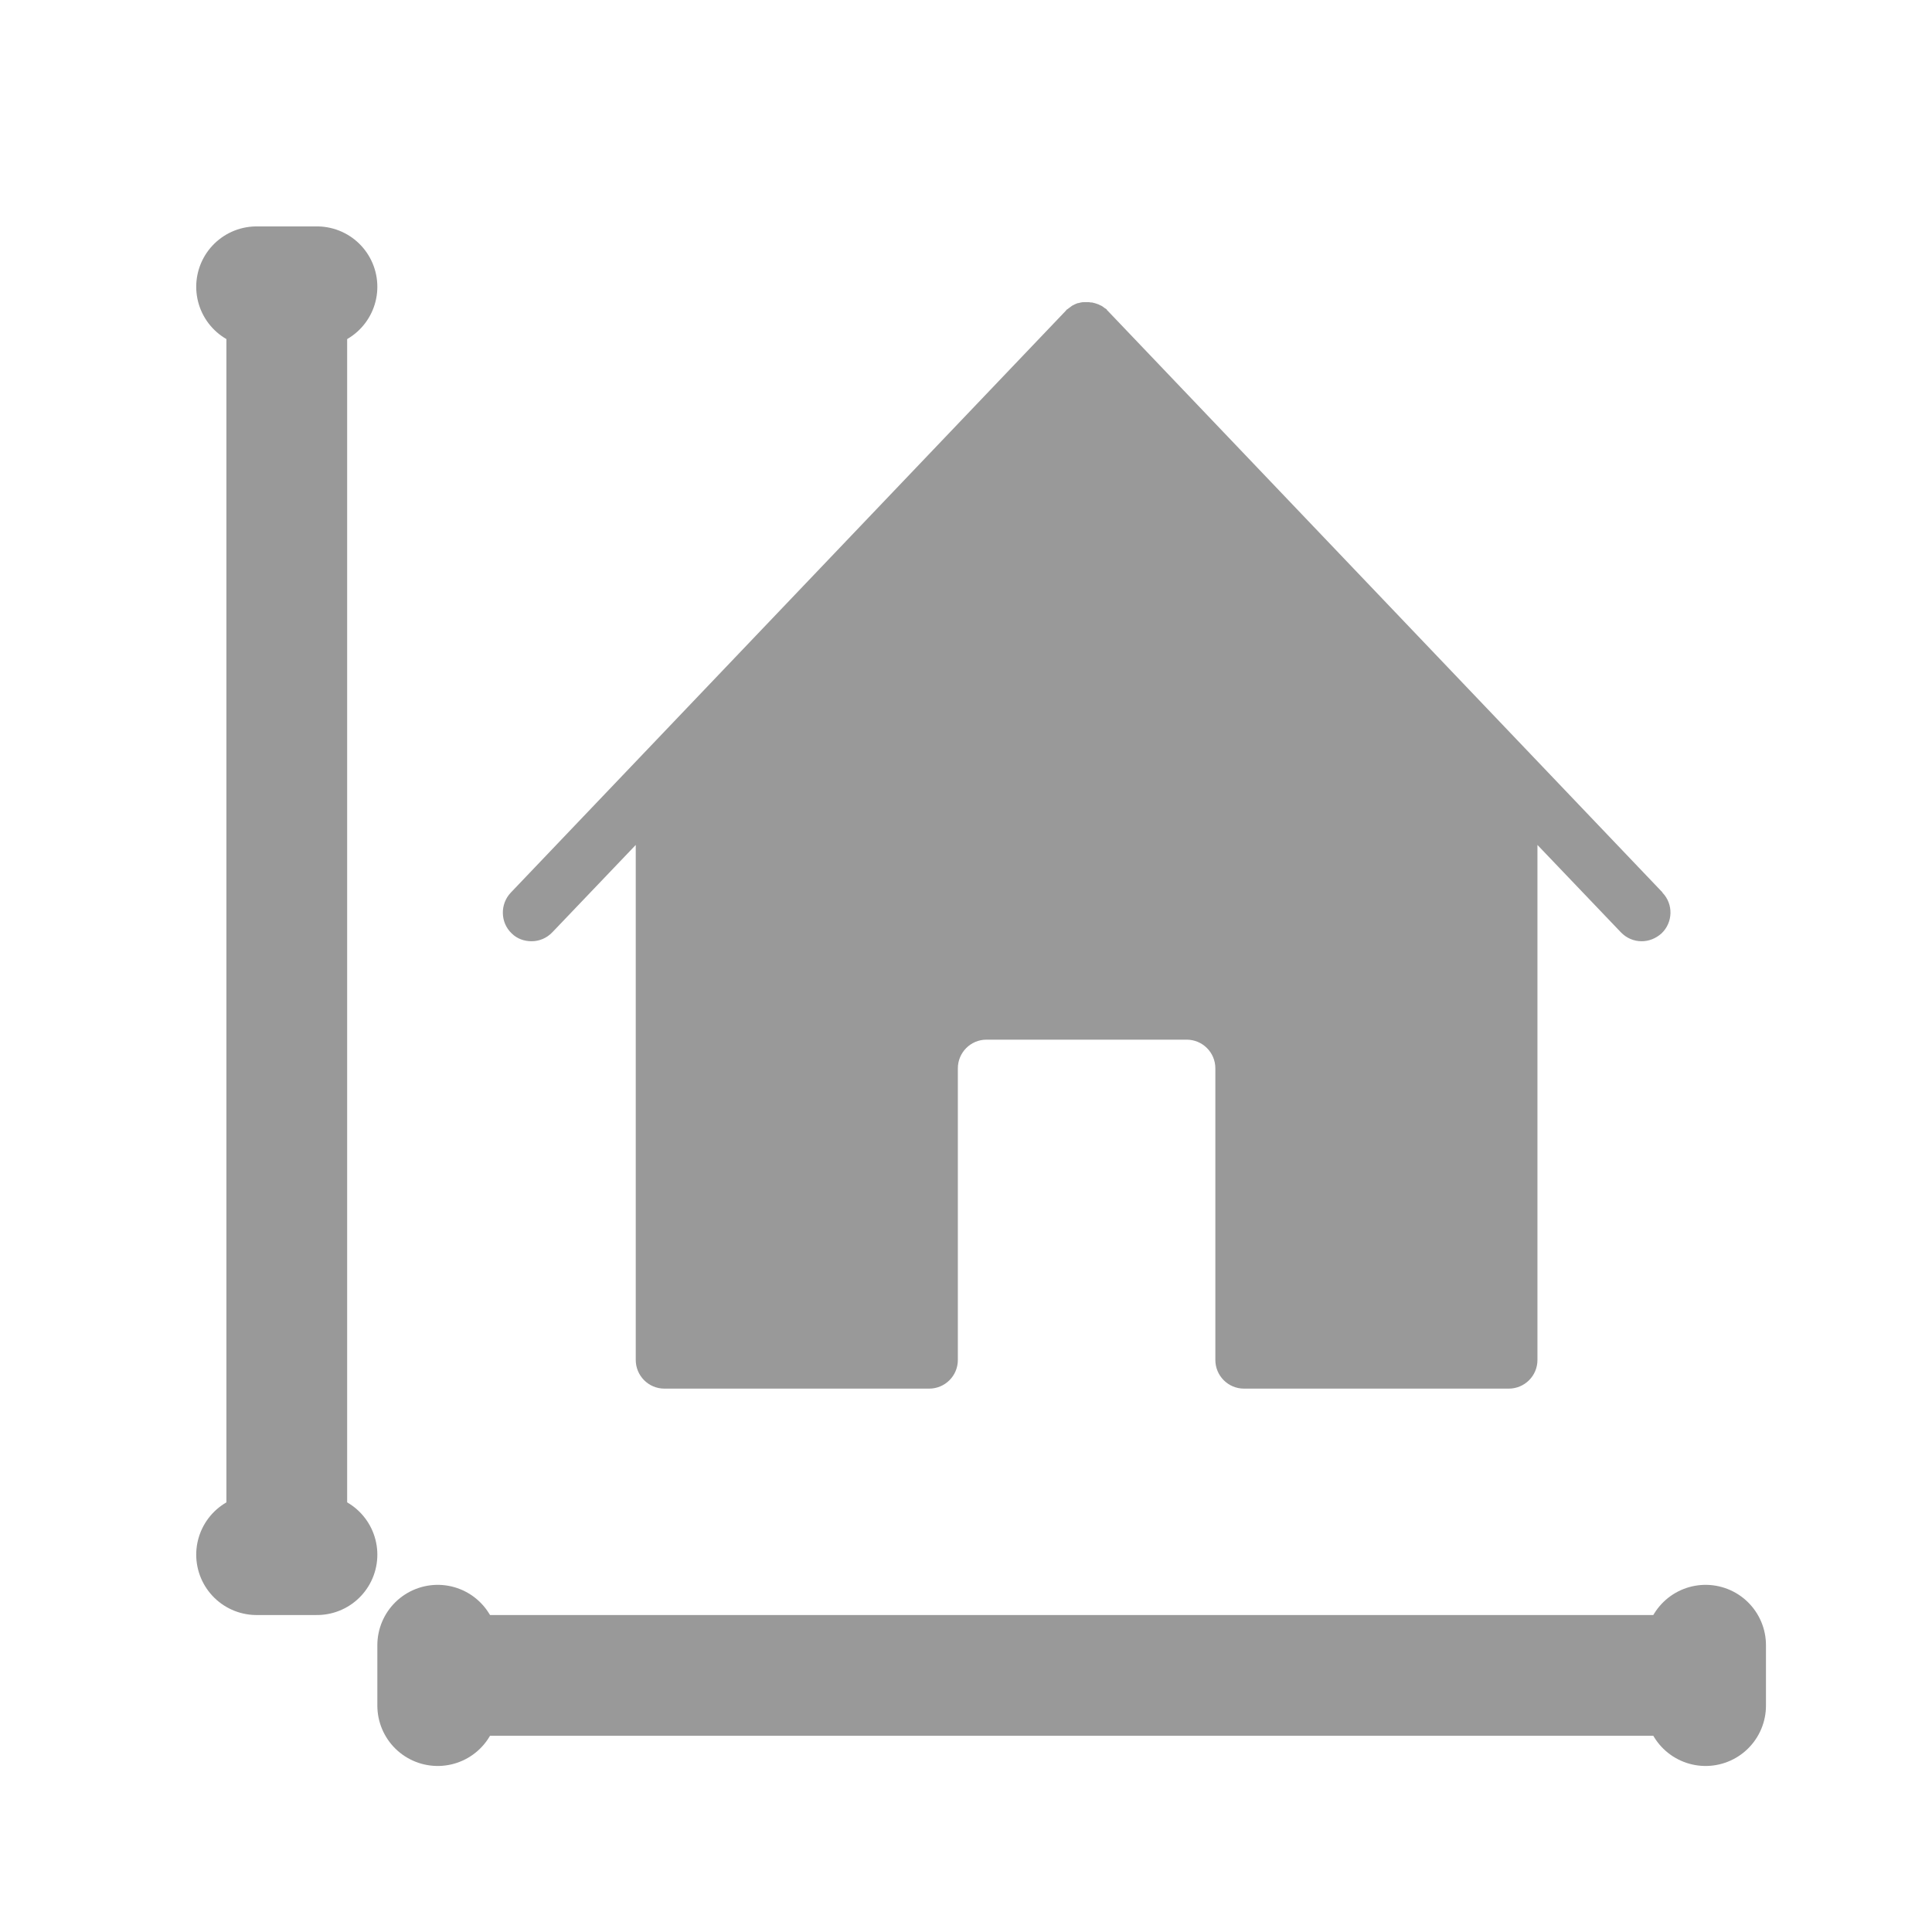 <?xml version="1.0" encoding="UTF-8"?>
<svg id="Layer_1" data-name="Layer 1" xmlns="http://www.w3.org/2000/svg" viewBox="0 0 64 64">
  <defs>
    <style>
      .cls-1 {
        fill: #999;
        stroke-width: 0px;
      }

      .cls-2, .cls-3 {
        fill: none;
        stroke: #999;
        stroke-miterlimit: 10;
        stroke-width: 4px;
      }

      .cls-3 {
        stroke-linecap: round;
      }
    </style>
  </defs>
  <path class="cls-1" d="M55.07,29.56l-18.38-19.27s-.01,0-.02-.02c0,0,0-.01-.01-.02-.02-.02-.04-.03-.06-.04-.03-.02-.05-.04-.08-.06-.03-.02-.05-.03-.08-.04-.03-.02-.06-.03-.09-.04-.03-.01-.06-.02-.09-.03-.03,0-.06-.02-.09-.02-.03,0-.06,0-.09-.01-.03,0-.06,0-.09,0-.03,0-.06,0-.09,0-.03,0-.06,0-.09.01-.03,0-.06.02-.09.02-.03,0-.06.02-.09.03-.03.01-.06.03-.08.04-.03.01-.05.03-.08.05-.03.02-.05.04-.08.06-.02.02-.04.03-.06.04,0,0,0,.01-.01.02,0,0-.01,0-.02.02l-18.38,19.27c-.36.38-.35.99.03,1.35.18.18.42.26.66.26.25,0,.5-.1.69-.3l2.76-2.89v17.06c0,.52.42.95.95.95h8.77c.52,0,.95-.42.95-.95v-9.66c0-.52.42-.95.95-.95h6.63c.52,0,.95.42.95.95v9.66c0,.52.42.95.95.95h8.77c.52,0,.95-.42.95-.95v-17.06l2.76,2.89c.19.2.44.3.69.3.24,0,.47-.09.66-.26.38-.36.4-.97.03-1.35Z"/>
  <line class="cls-2" x1="15" y1="55.5" x2="57" y2="55.5"/>
  <line class="cls-3" x1="14.5" y1="54.5" x2="14.5" y2="56.5"/>
  <line class="cls-3" x1="56.5" y1="54.5" x2="56.5" y2="56.5"/>
  <line class="cls-2" x1="9.5" y1="10" x2="9.5" y2="52"/>
  <line class="cls-3" x1="10.5" y1="9.5" x2="8.5" y2="9.5"/>
  <line class="cls-3" x1="10.5" y1="51.5" x2="8.5" y2="51.5"/>
</svg>